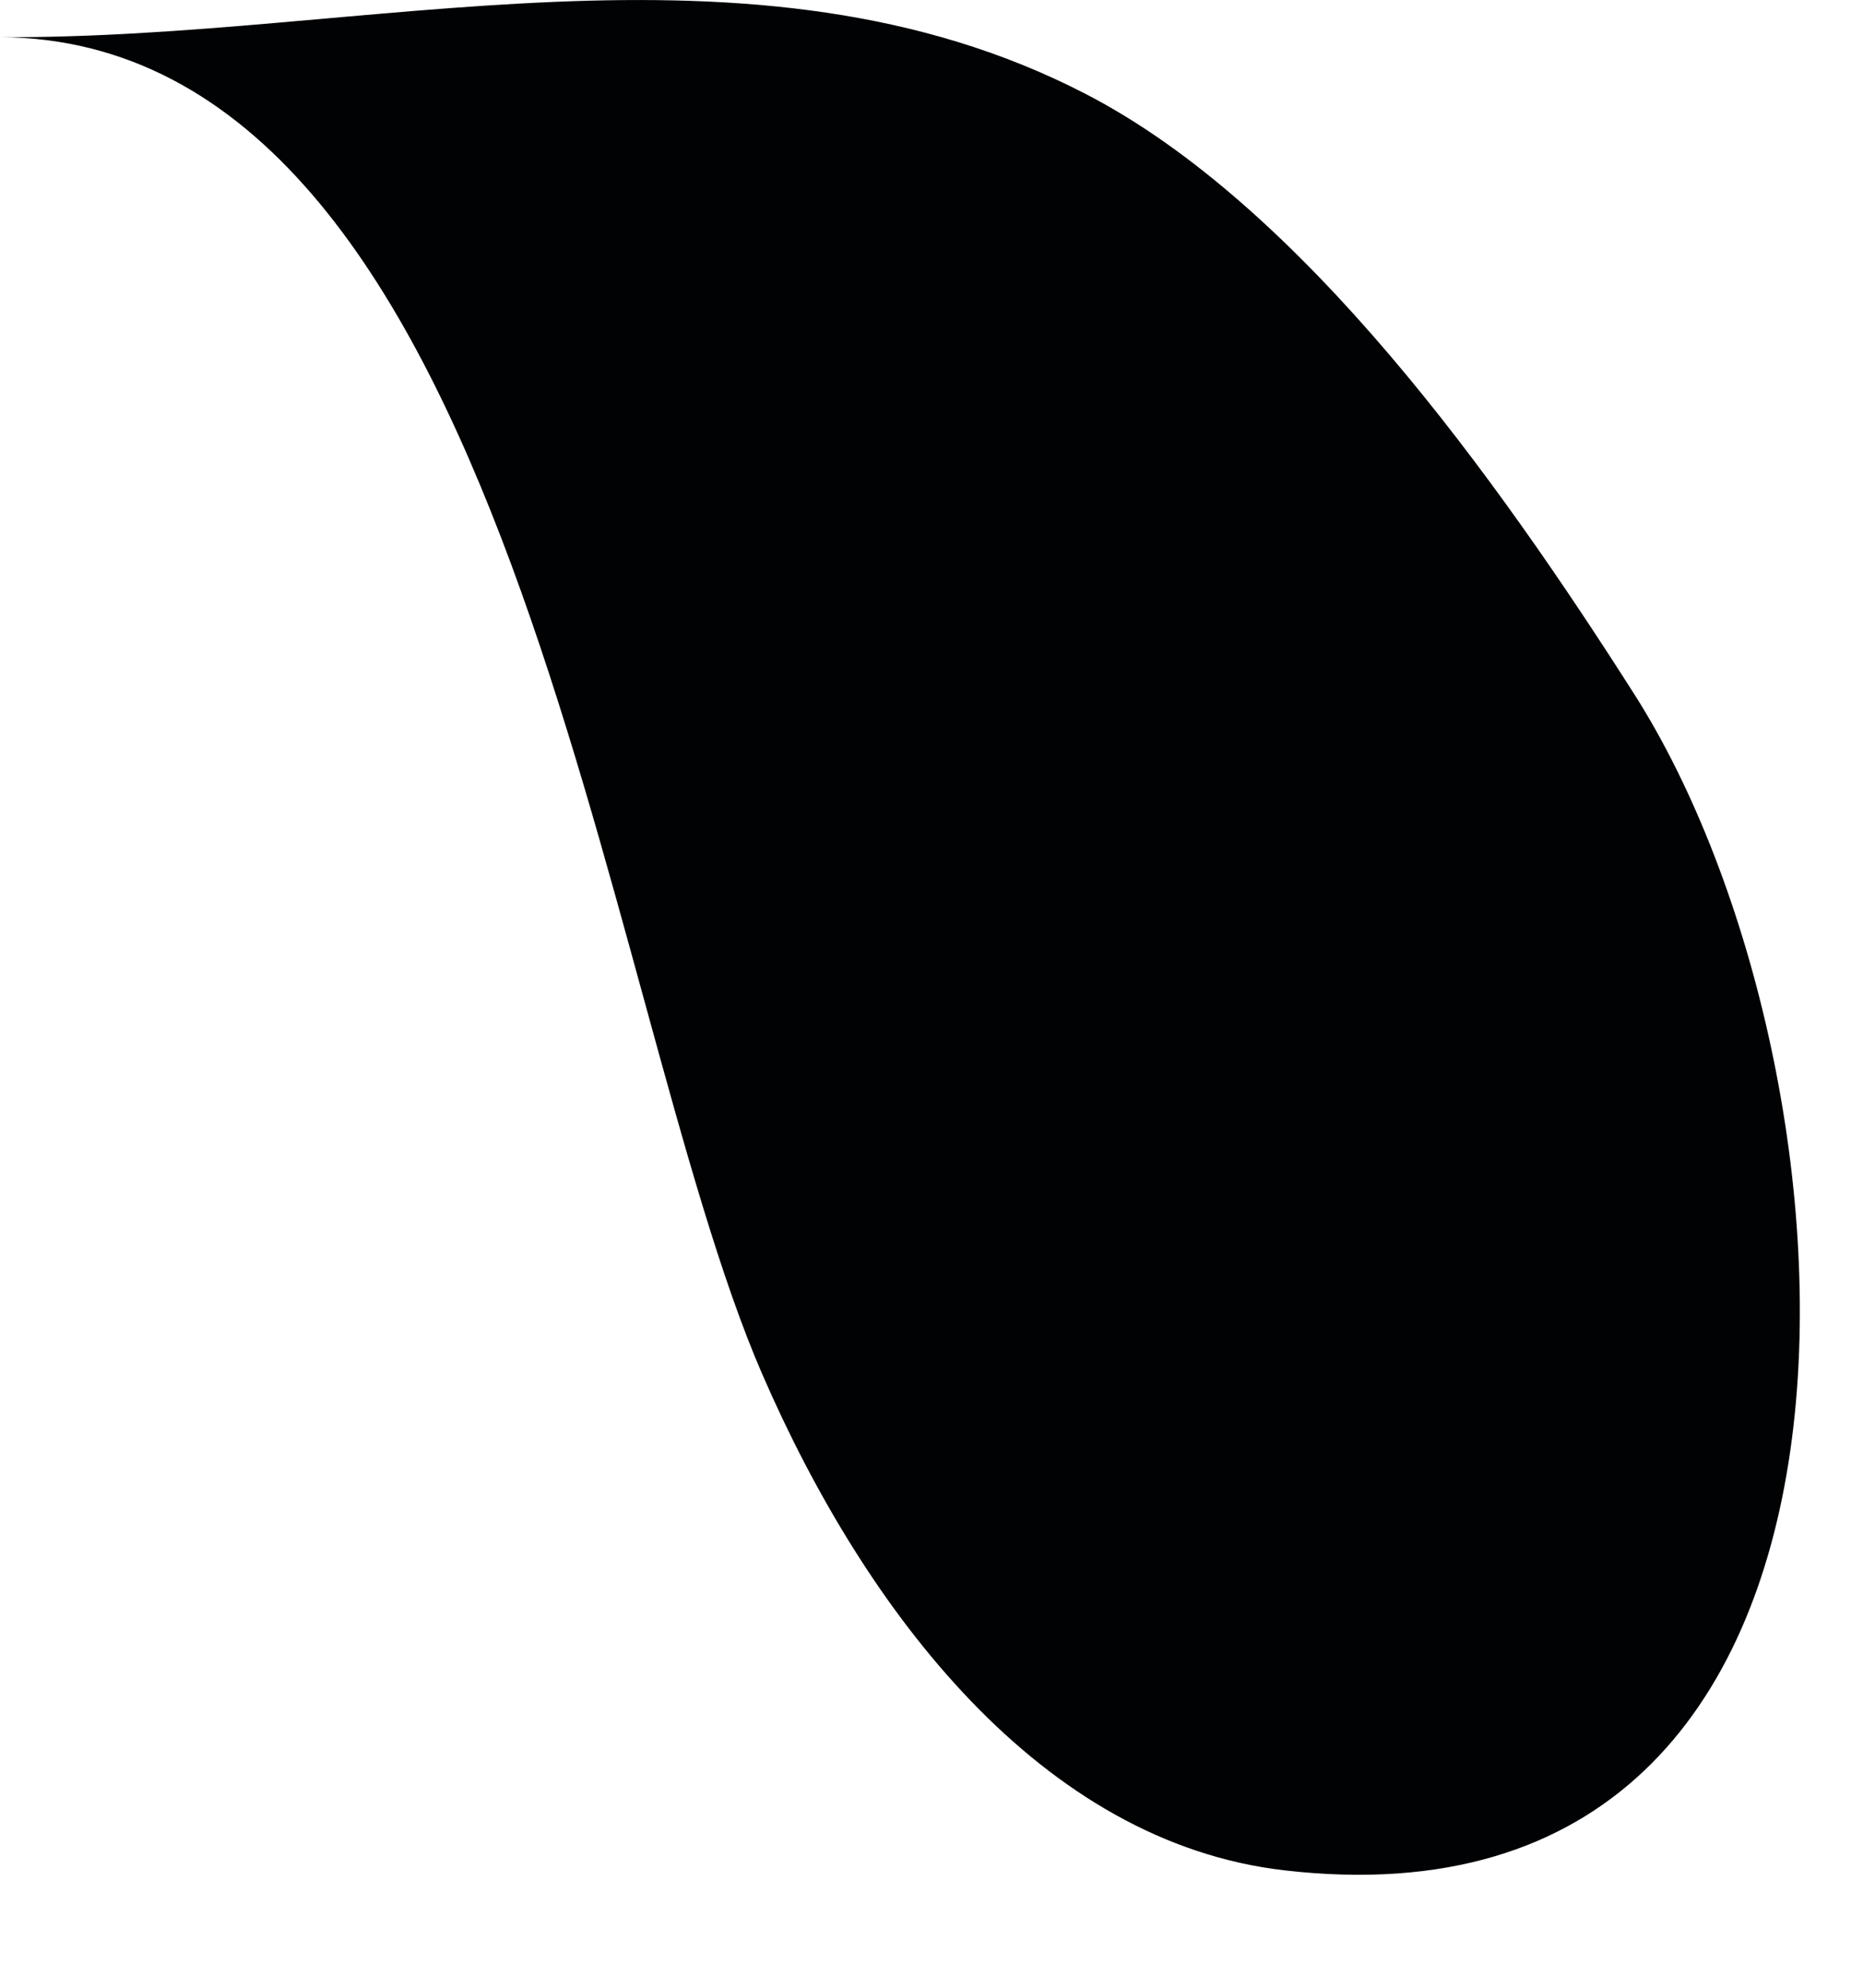 <?xml version="1.0" encoding="utf-8"?>
<svg xmlns="http://www.w3.org/2000/svg" fill="none" height="100%" overflow="visible" preserveAspectRatio="none" style="display: block;" viewBox="0 0 15 16" width="100%">
<path d="M0 0.299C4.117 0.322 4.816 8.013 6.135 11.056C6.972 12.986 8.39 14.83 10.342 15.055C15.525 15.652 15.08 8.606 13.16 5.59C12.053 3.852 10.485 1.655 8.737 0.754C6.057 -0.629 2.941 0.318 0 0.299Z" fill="#010203" id="Vector"/>
</svg>